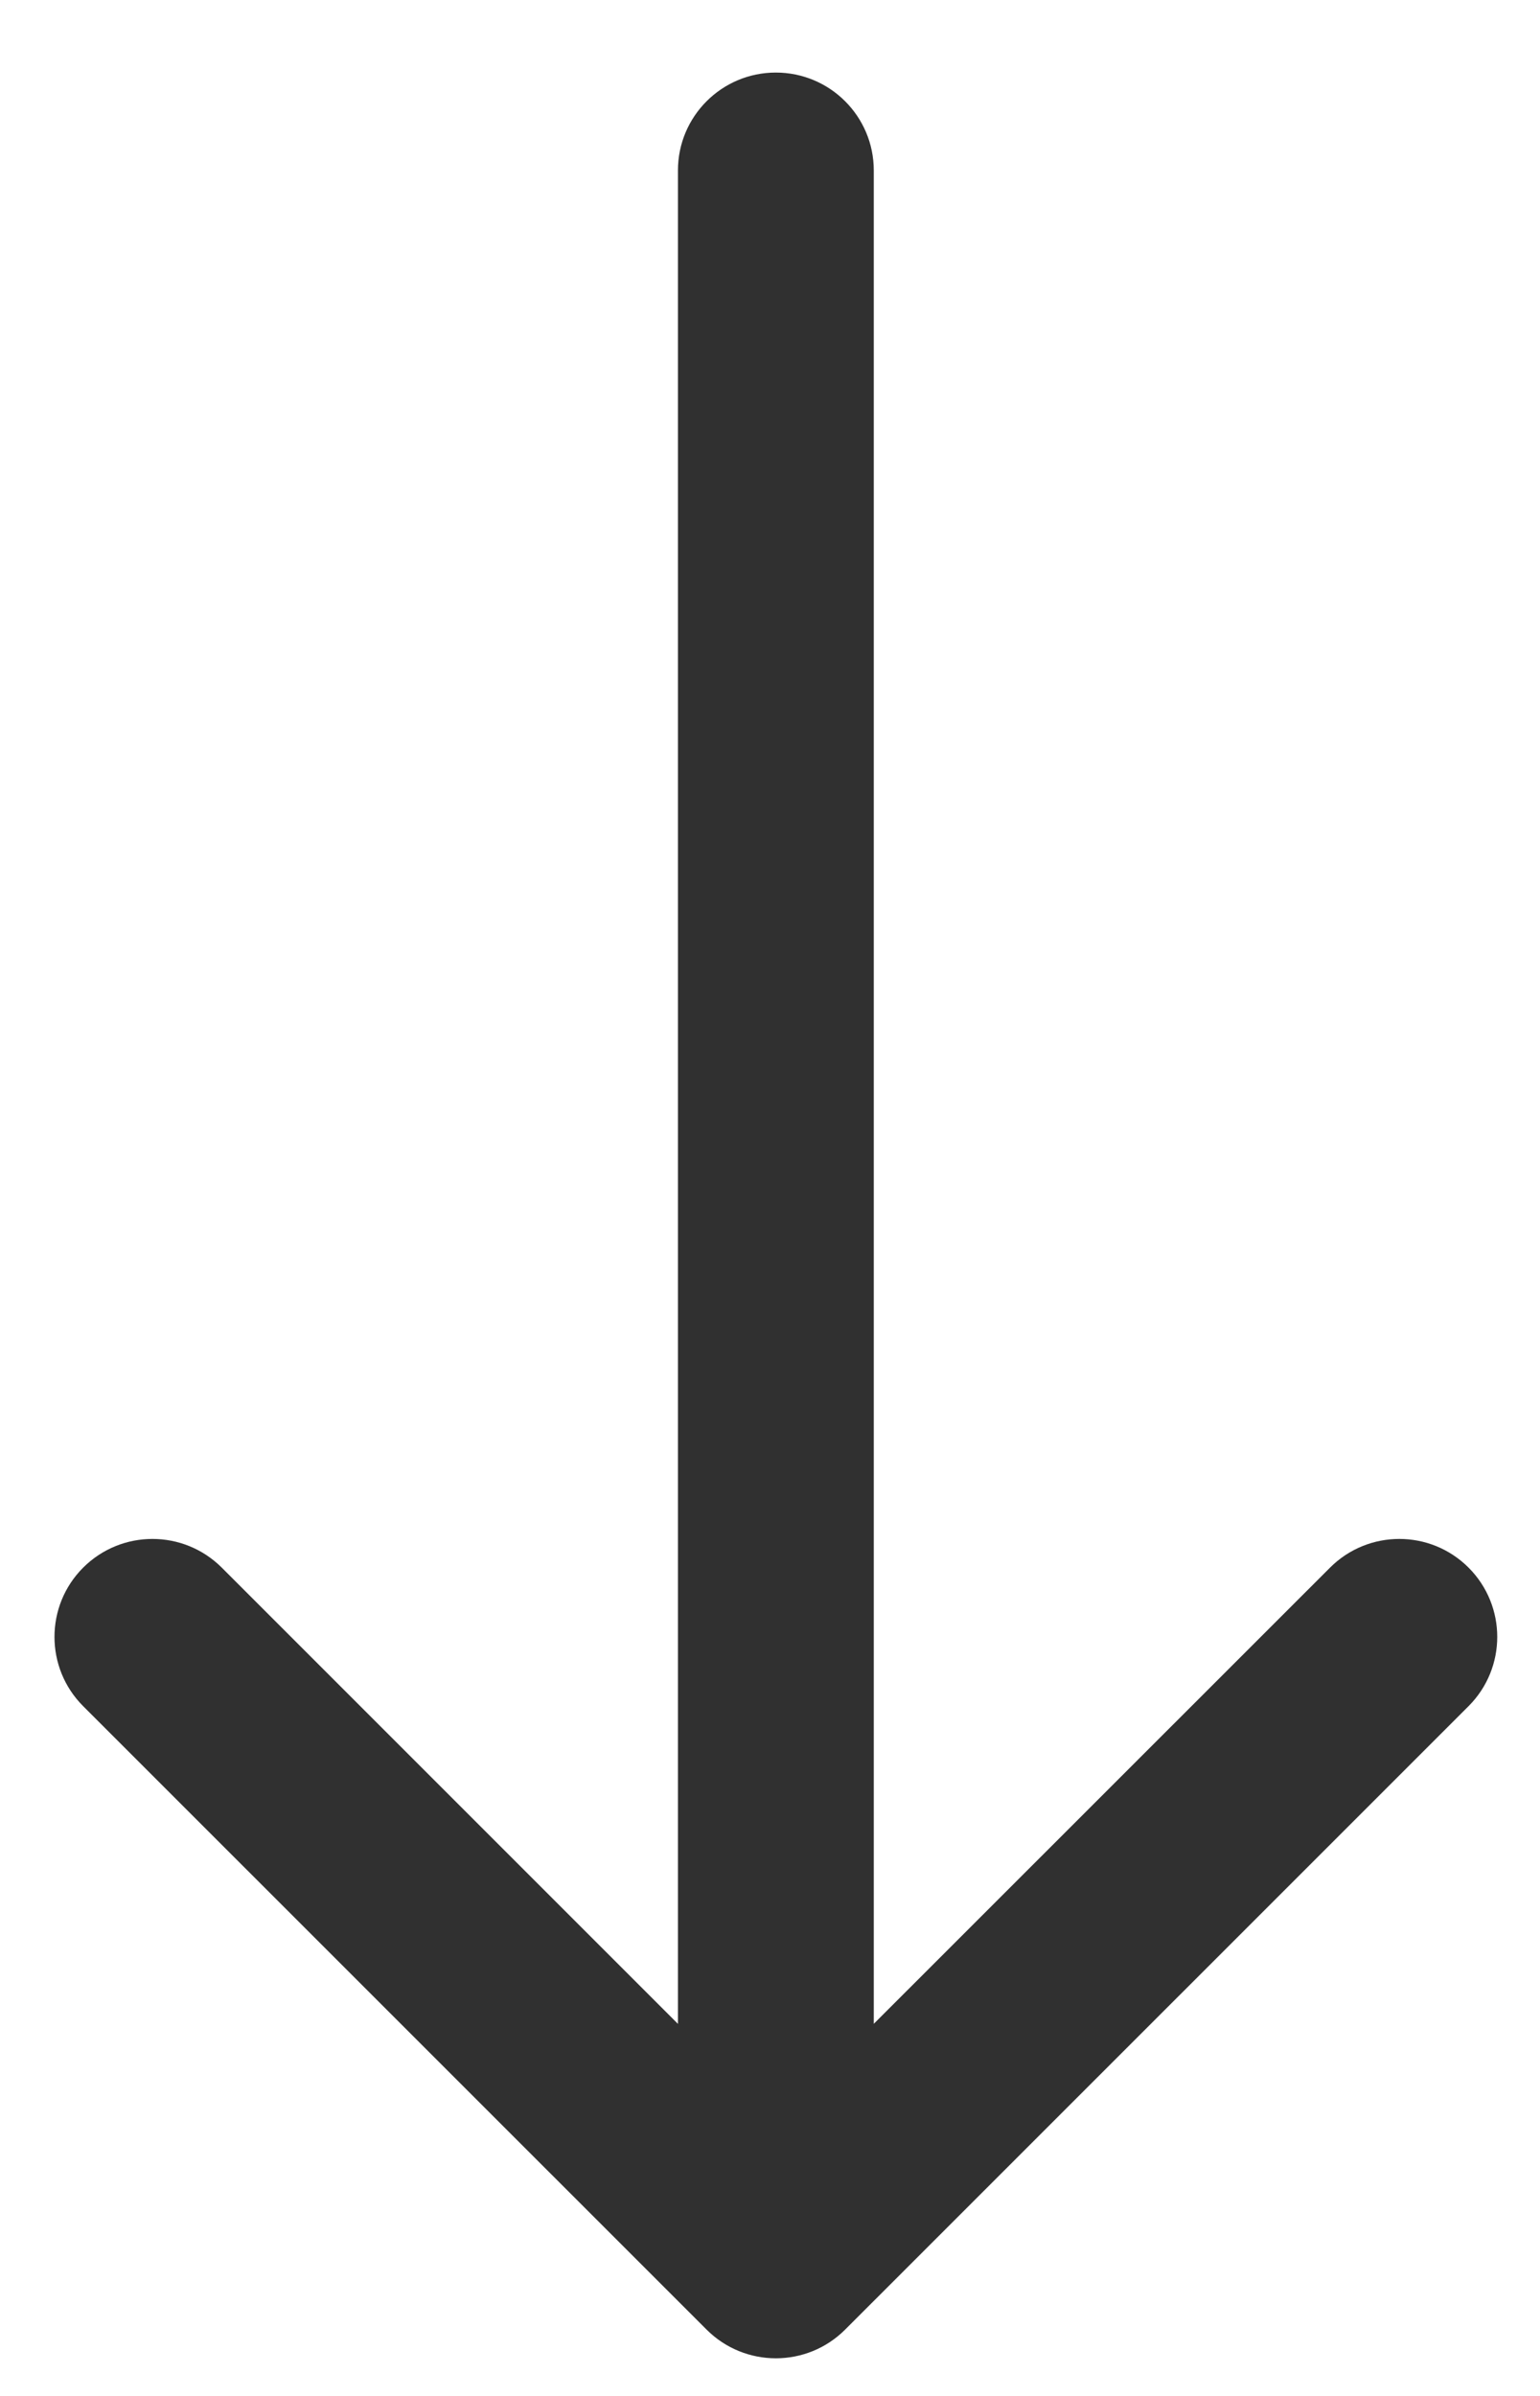 <?xml version="1.0" encoding="UTF-8"?> <svg xmlns="http://www.w3.org/2000/svg" width="18" height="28" viewBox="0 0 18 28" fill="none"><path d="M10.213 1.992C10.213 1.36 9.701 0.848 9.068 0.848C8.436 0.848 7.924 1.36 7.924 1.992C10.214 1.992 10.213 1.992 10.213 1.992ZM8.259 27.225C8.706 27.672 9.431 27.672 9.878 27.225C17.164 19.939 17.165 19.939 17.165 19.939C17.612 19.492 17.612 18.767 17.165 18.32C16.718 17.873 15.993 17.873 15.546 18.32C9.069 24.796 9.068 24.796 9.068 24.796L2.592 18.32C2.144 17.873 1.42 17.873 0.972 18.32C0.525 18.767 0.525 19.492 0.972 19.939C8.259 27.225 8.259 27.225 8.259 27.225ZM7.924 1.992C7.924 26.415 7.924 26.415 7.924 26.415L10.213 26.415L10.213 1.992L7.924 1.992Z" fill="#303030"></path></svg> 